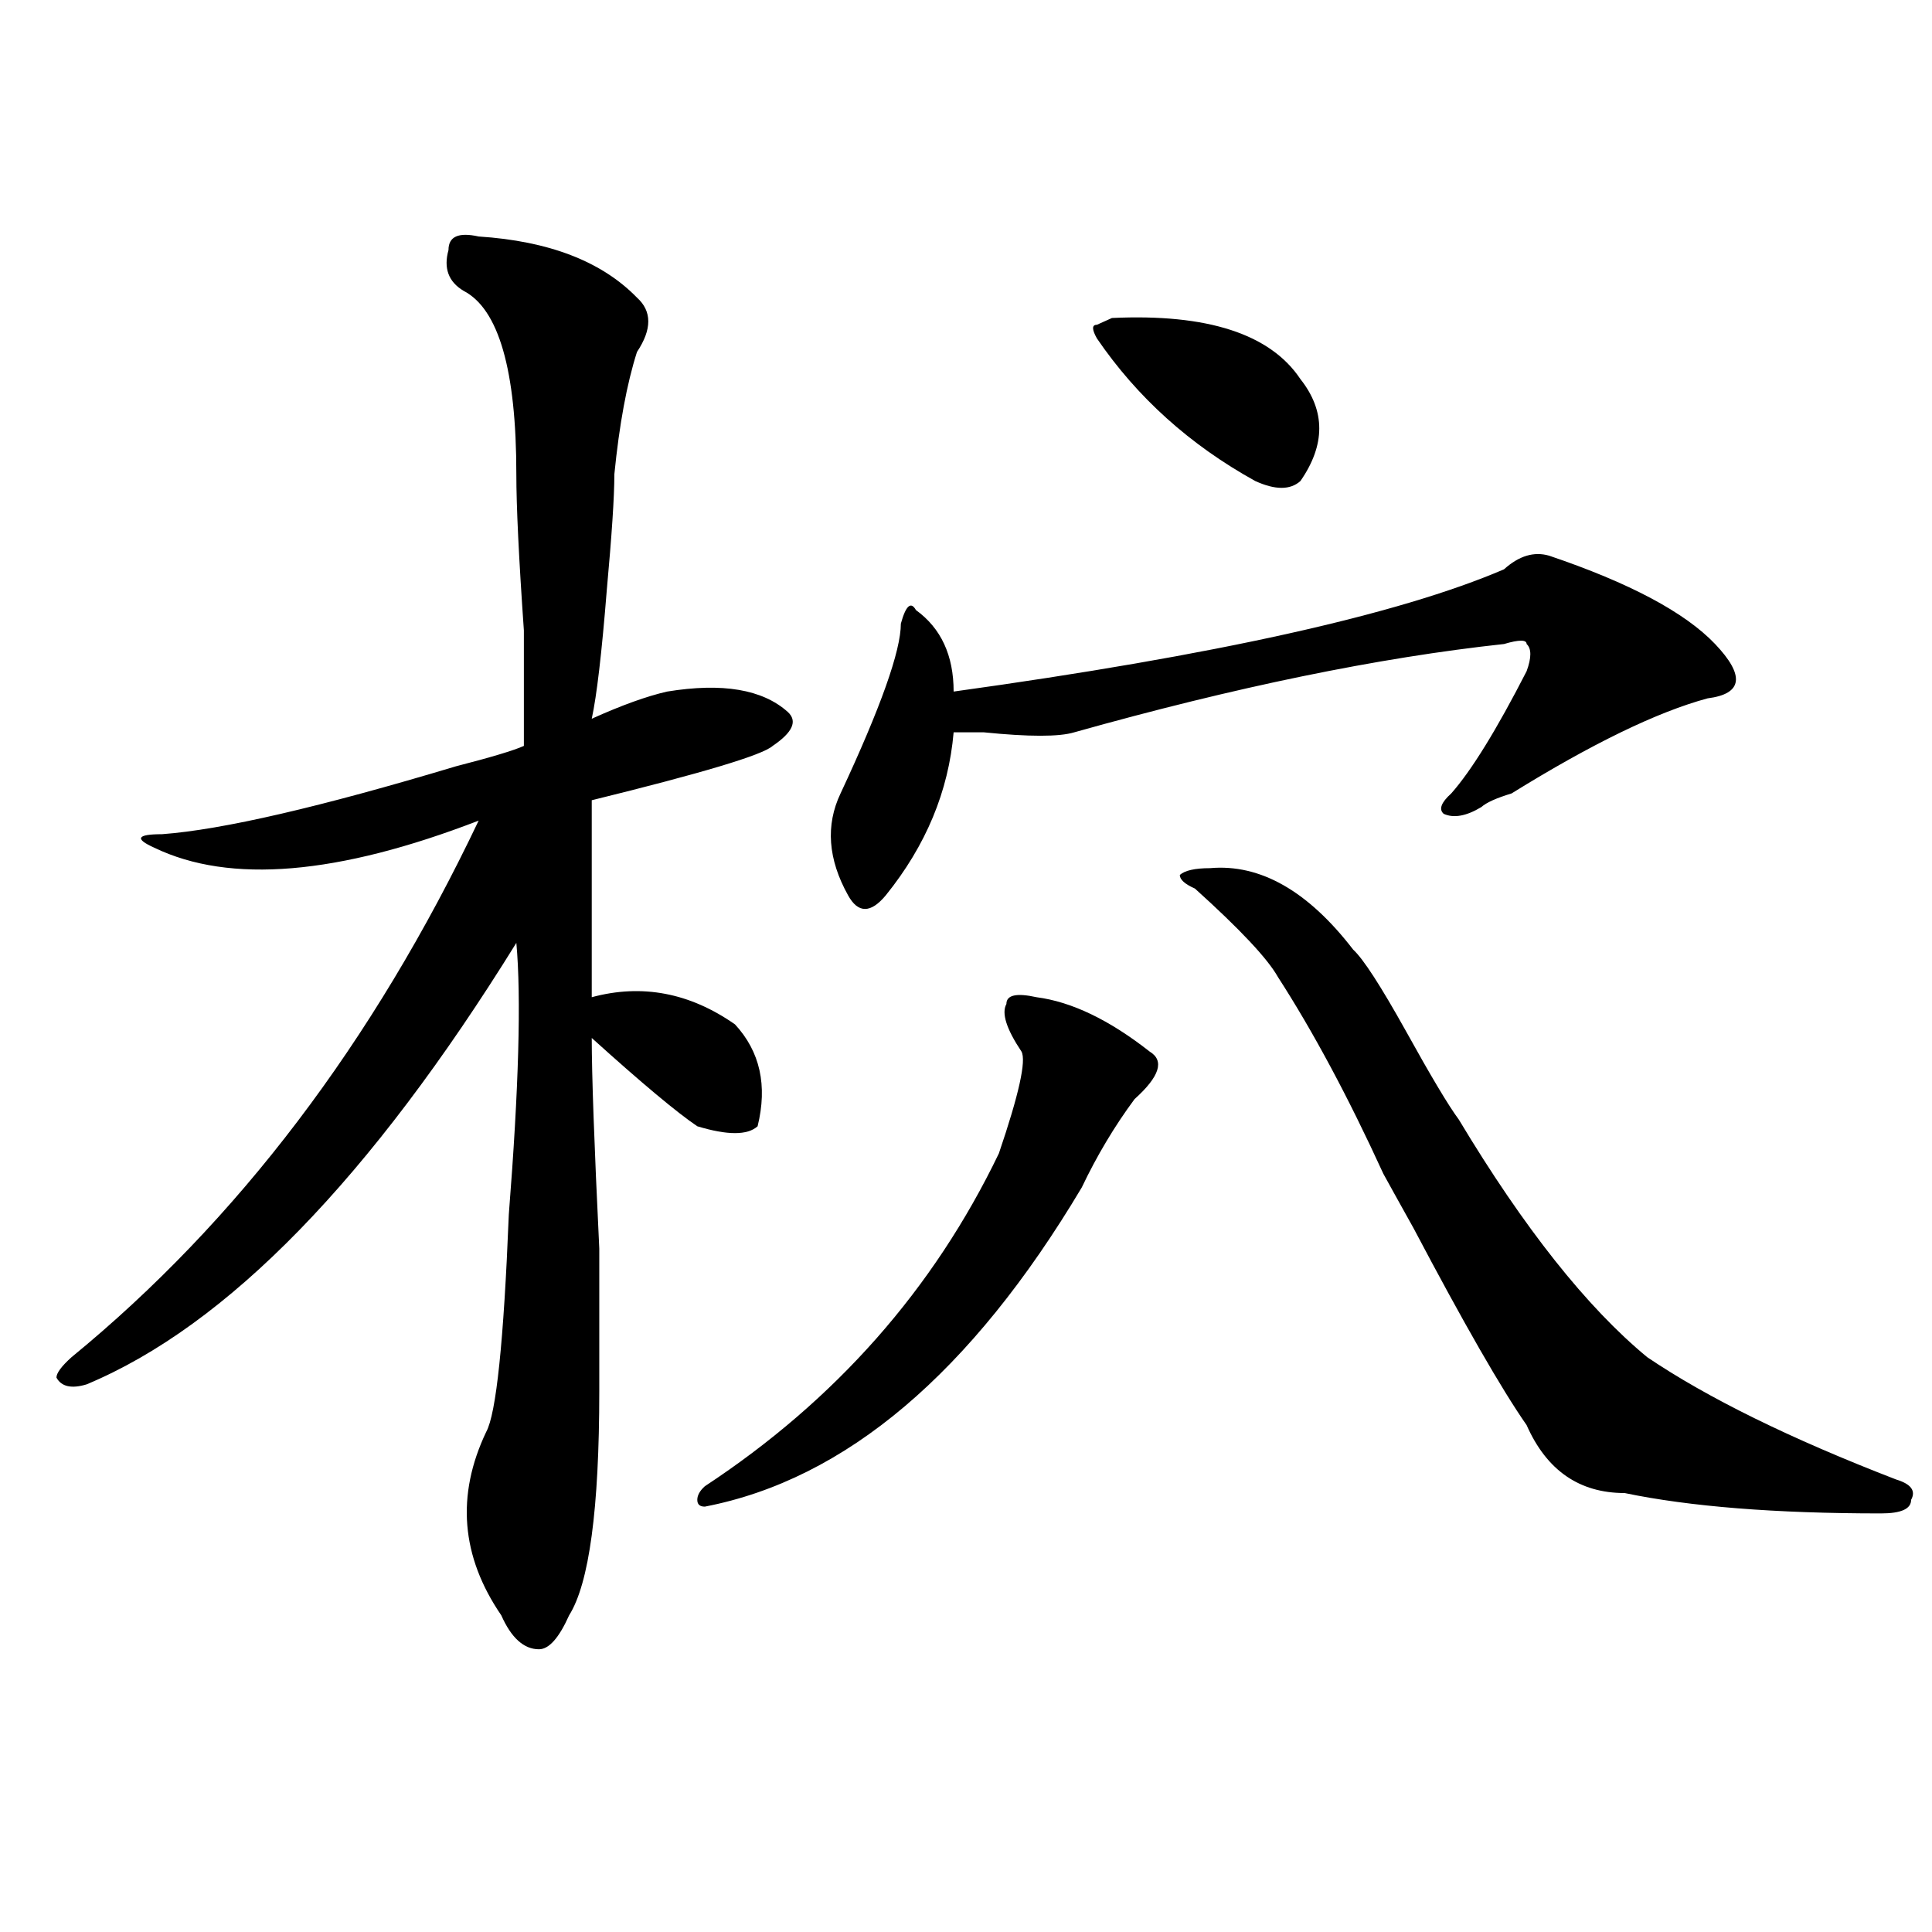 <?xml version="1.0" encoding="utf-8"?>
<!-- Generator: Adobe Illustrator 16.0.0, SVG Export Plug-In . SVG Version: 6.00 Build 0)  -->
<!DOCTYPE svg PUBLIC "-//W3C//DTD SVG 1.1//EN" "http://www.w3.org/Graphics/SVG/1.1/DTD/svg11.dtd">
<svg version="1.1" id="图层_1" xmlns="http://www.w3.org/2000/svg" xmlns:xlink="http://www.w3.org/1999/xlink" x="0px" y="0px"
	 width="1000px" height="1000px" viewBox="0 0 1000 1000" enable-background="new 0 0 1000 1000" xml:space="preserve">
<path d="M247.75,122.406c36.401,2.362,63.718,12.909,81.949,31.641c7.805,7.031,7.805,16.425,0,28.125
	c-5.243,16.425-9.146,37.519-11.707,63.281c0,11.755-1.341,31.641-3.902,59.766c-2.622,32.85-5.243,55.097-7.805,66.797
	c15.609-7.031,28.597-11.7,39.023-14.063c28.597-4.669,49.39-1.153,62.438,10.547c5.183,4.725,2.562,10.547-7.805,17.578
	c-5.243,4.725-36.462,14.063-93.656,28.125c0,35.156,0,69.159,0,101.953c25.976-7.031,50.73-2.307,74.145,14.063
	c12.987,14.063,16.89,31.641,11.707,52.734c-5.243,4.725-15.609,4.725-31.219,0c-10.427-7.031-28.657-22.247-54.633-45.703
	c0,18.787,1.28,55.097,3.902,108.984c0,39.881,0,64.49,0,73.828c0,60.975-5.243,99.591-15.609,116.016
	c-5.243,11.7-10.427,17.578-15.609,17.578c-7.805,0-14.329-5.878-19.512-17.578c-20.853-30.487-23.414-62.072-7.805-94.922
	c5.183-9.338,9.085-46.856,11.707-112.5c5.183-65.588,6.464-112.5,3.902-140.625c-75.485,121.894-149.63,198.084-222.434,228.516
	c-7.805,2.362-13.048,1.209-15.609-3.516c0-2.307,2.562-5.822,7.805-10.547c85.852-70.313,156.094-162.872,210.727-277.734
	c-72.864,28.125-128.777,32.85-167.801,14.063c-10.427-4.669-9.146-7.031,3.902-7.031c31.219-2.307,81.949-14.063,152.191-35.156
	c18.171-4.669,29.878-8.185,35.121-10.547c0-11.7,0-31.641,0-59.766c-2.622-37.463-3.902-64.435-3.902-80.859
	c0-53.888-9.146-85.528-27.316-94.922c-7.805-4.669-10.427-11.7-7.805-21.094C232.141,122.406,237.323,120.099,247.75,122.406z
	 M536.523,516.156c18.171,2.362,37.683,11.756,58.535,28.125c7.805,4.725,5.183,12.909-7.805,24.609
	c-10.427,14.063-19.512,29.334-27.316,45.703c-57.255,96.131-122.313,151.172-195.117,165.234c-2.622,0-3.902-1.153-3.902-3.516
	c0-2.307,1.28-4.669,3.902-7.031c67.62-44.494,118.351-101.953,152.191-172.266c10.366-30.432,14.269-48.01,11.707-52.734
	c-7.805-11.7-10.427-19.885-7.805-24.609C520.914,515.003,526.097,513.85,536.523,516.156z M801.883,287.641
	c41.585,14.063,70.242,29.334,85.852,45.703c15.609,16.425,14.269,25.818-3.902,28.125c-26.036,7.031-59.876,23.456-101.461,49.219
	c-7.805,2.362-13.048,4.725-15.609,7.031c-7.805,4.725-14.329,5.878-19.512,3.516c-2.622-2.307-1.341-5.822,3.902-10.547
	c10.366-11.7,23.414-32.794,39.023-63.281c2.562-7.031,2.562-11.7,0-14.063c0-2.307-3.902-2.307-11.707,0
	c-65.06,7.031-139.204,22.303-222.434,45.703c-7.805,2.362-23.414,2.362-46.828,0c-7.805,0-13.048,0-15.609,0
	c-2.622,30.487-14.329,58.612-35.121,84.375c-7.805,9.394-14.329,9.394-19.512,0c-10.427-18.731-11.707-36.31-3.902-52.734
	c20.792-44.494,31.219-73.828,31.219-87.891c2.562-9.338,5.183-11.7,7.805-7.031c12.987,9.394,19.512,23.456,19.512,42.188
	c135.241-18.731,230.238-39.825,284.871-63.281C786.273,287.641,794.078,285.334,801.883,287.641z M575.547,164.594
	c49.39-2.308,81.949,8.239,97.559,31.641c12.987,16.425,12.987,34.003,0,52.734c-5.243,4.724-13.048,4.724-23.414,0
	c-33.841-18.731-61.157-43.341-81.949-73.828c-2.622-4.669-2.622-7.031,0-7.031L575.547,164.594z M626.277,449.359
	c25.976-2.307,50.73,11.756,74.145,42.188c5.183,4.725,14.269,18.787,27.316,42.188c12.987,23.456,22.073,38.672,27.316,45.703
	c33.78,56.25,66.34,97.284,97.559,123.047c31.219,21.094,74.145,42.188,128.777,63.281c7.805,2.362,10.366,5.878,7.805,10.547
	c0,4.725-5.243,7.031-15.609,7.031c-54.633,0-98.899-3.516-132.68-10.547c-23.414,0-40.364-11.7-50.73-35.156
	c-13.048-18.731-32.56-52.734-58.535-101.953c-7.805-14.063-13.048-23.4-15.609-28.125c-18.231-39.825-36.462-73.828-54.633-101.953
	c-5.243-9.338-19.512-24.609-42.926-45.703c-5.243-2.307-7.805-4.669-7.805-7.031C613.229,450.568,618.473,449.359,626.277,449.359z
	"/>
</svg>
